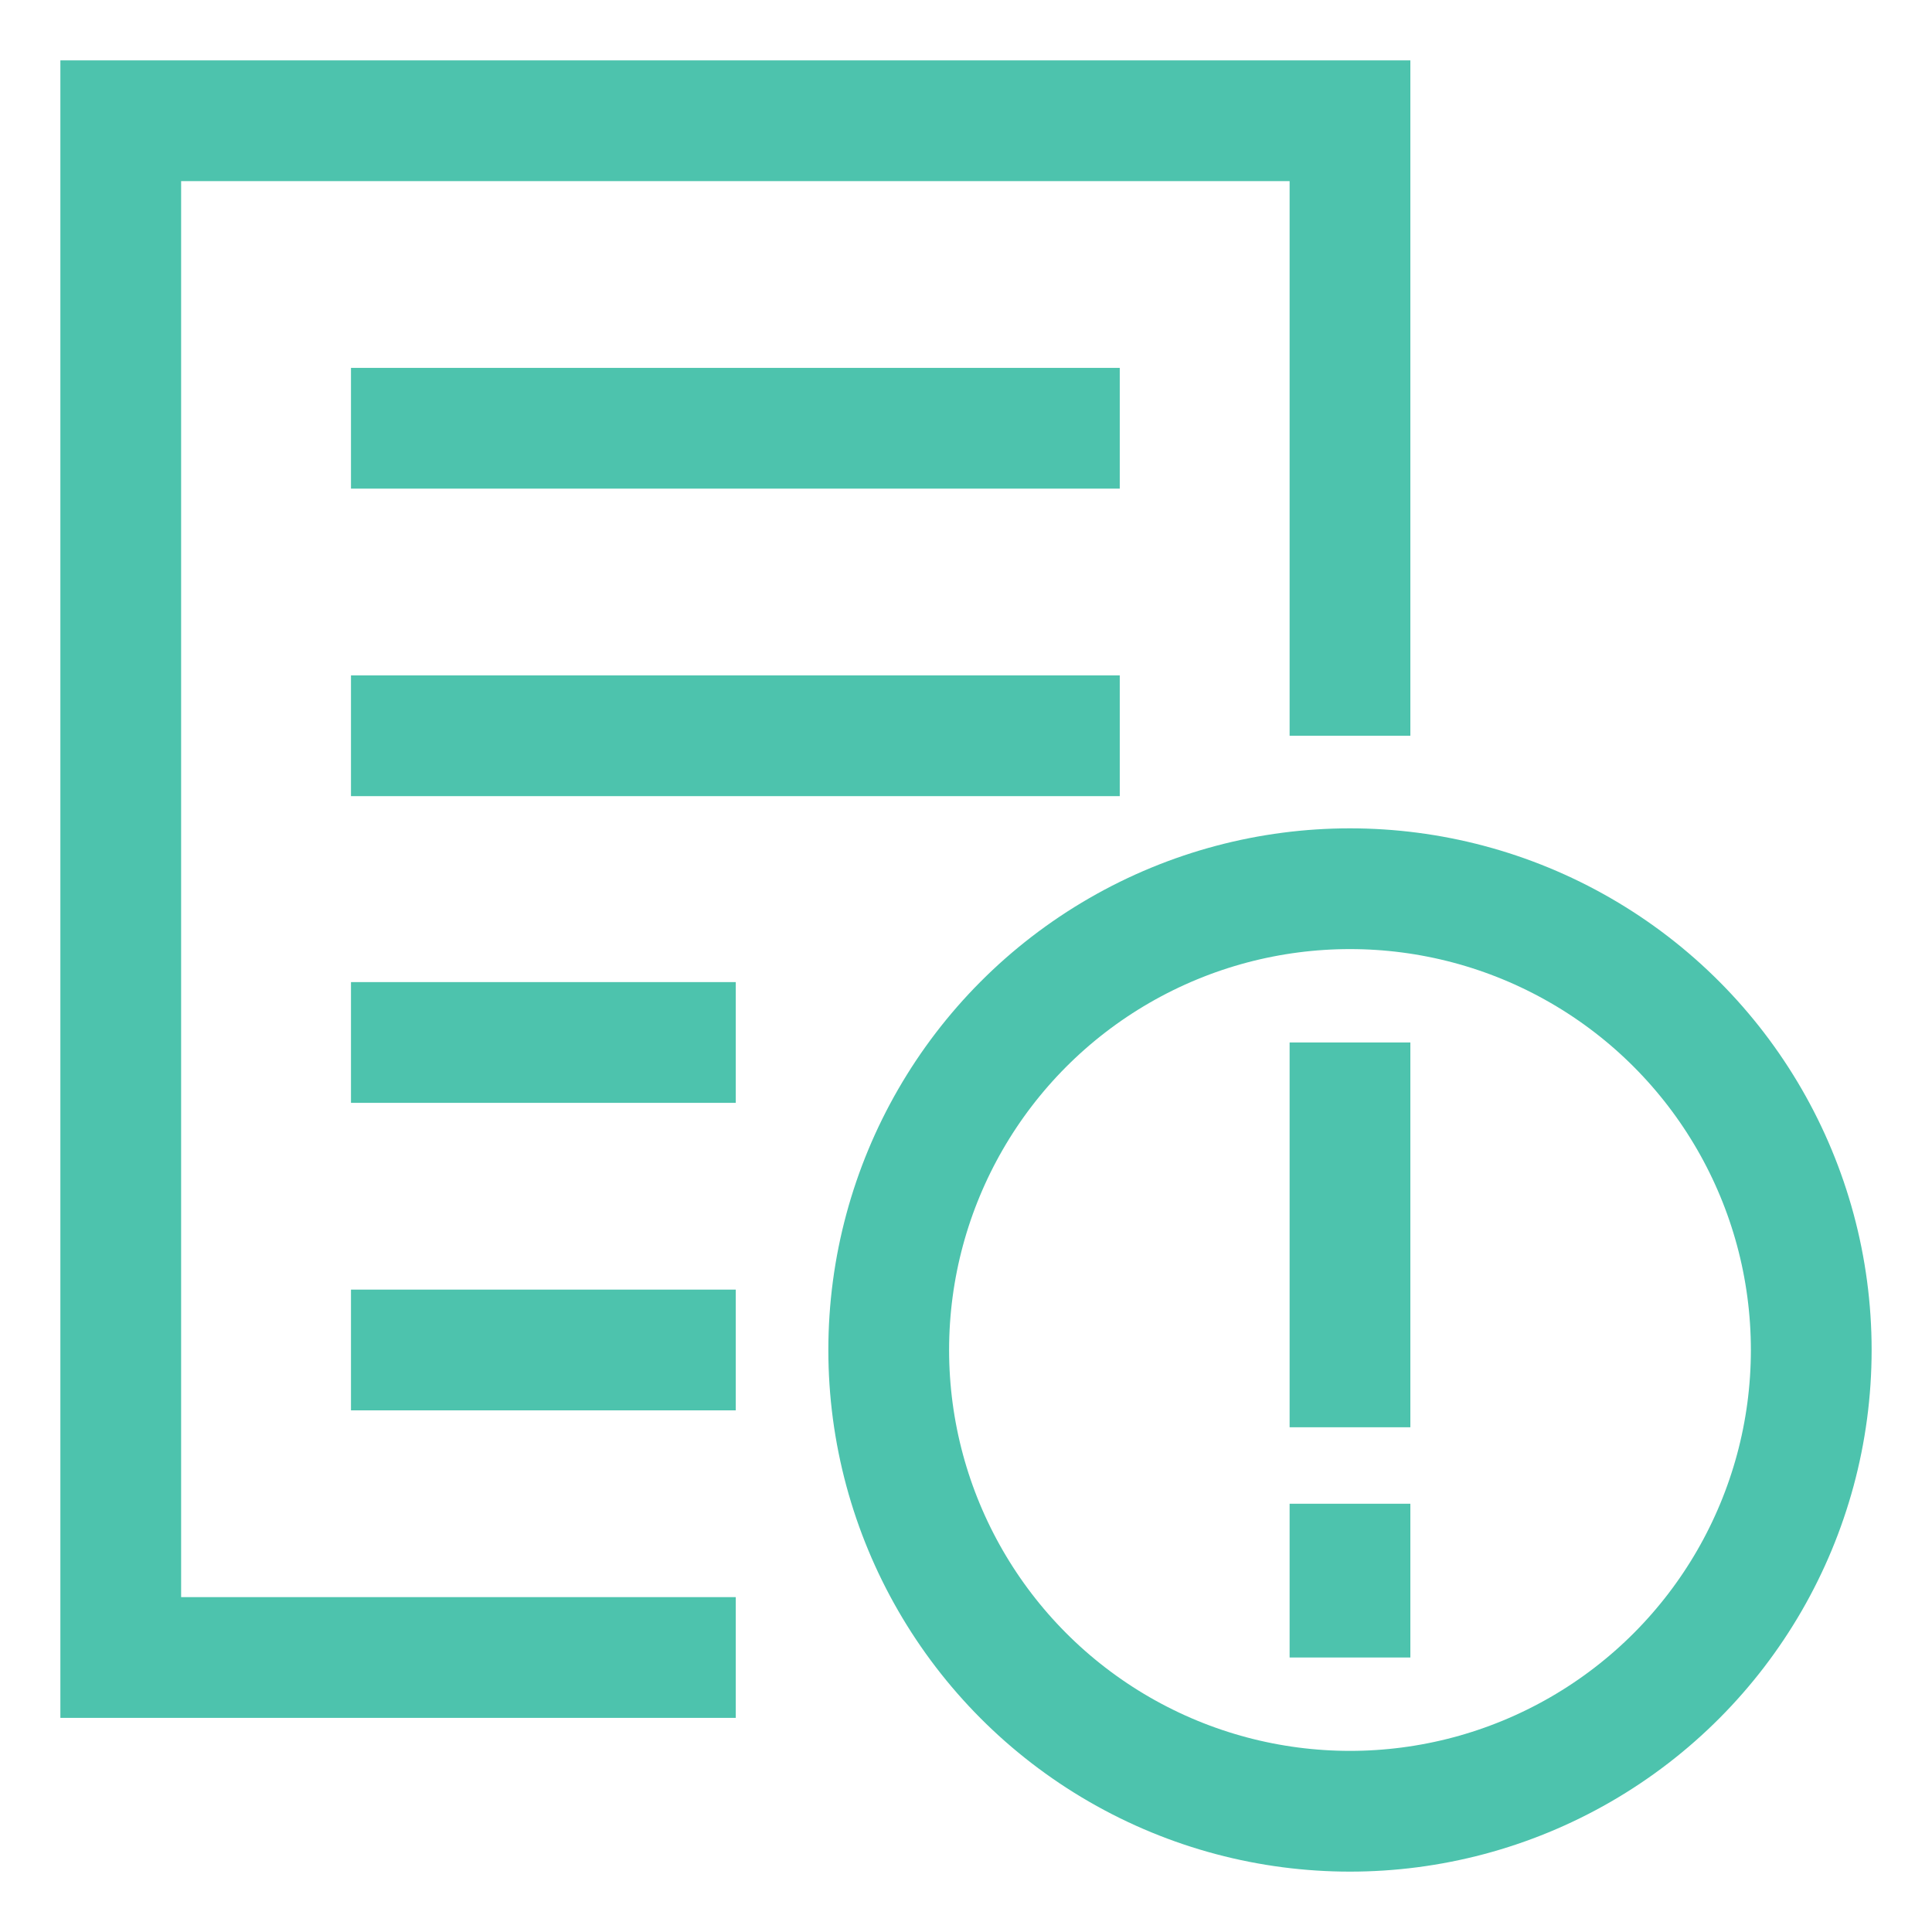 <?xml version="1.0" standalone="no"?><!DOCTYPE svg PUBLIC "-//W3C//DTD SVG 1.1//EN" "http://www.w3.org/Graphics/SVG/1.1/DTD/svg11.dtd"><svg stroke-width="1.5" id="Layer_1" data-name="Layer 1" viewBox="0 0 24 24" version="1.1" xmlns="http://www.w3.org/2000/svg" xmlns:xlink="http://www.w3.org/1999/xlink"><defs><style>.cls-7mpyy3lwjps7wdvtjmobwi-1{fill:none;stroke:#4DC3AD;stroke-miterlimit:10;;}</style></defs><line class="cls-7mpyy3lwjps7wdvtjmobwi-1" x1="16.77" y1="12.95" x2="16.77" y2="17.73"/><line class="cls-7mpyy3lwjps7wdvtjmobwi-1" x1="16.77" y1="18.68" x2="16.77" y2="20.59"/><circle class="cls-7mpyy3lwjps7wdvtjmobwi-1" cx="16.77" cy="16.77" r="5.73"/><polyline class="cls-7mpyy3lwjps7wdvtjmobwi-1" points="9.14 20.59 1.5 20.59 1.5 1.5 16.77 1.5 16.77 9.14"/><line class="cls-7mpyy3lwjps7wdvtjmobwi-1" x1="4.36" y1="5.32" x2="13.91" y2="5.32"/><line class="cls-7mpyy3lwjps7wdvtjmobwi-1" x1="4.36" y1="9.14" x2="13.91" y2="9.14"/><line class="cls-7mpyy3lwjps7wdvtjmobwi-1" x1="4.36" y1="12.95" x2="9.14" y2="12.95"/><line class="cls-7mpyy3lwjps7wdvtjmobwi-1" x1="4.36" y1="16.77" x2="9.14" y2="16.77"/></svg>